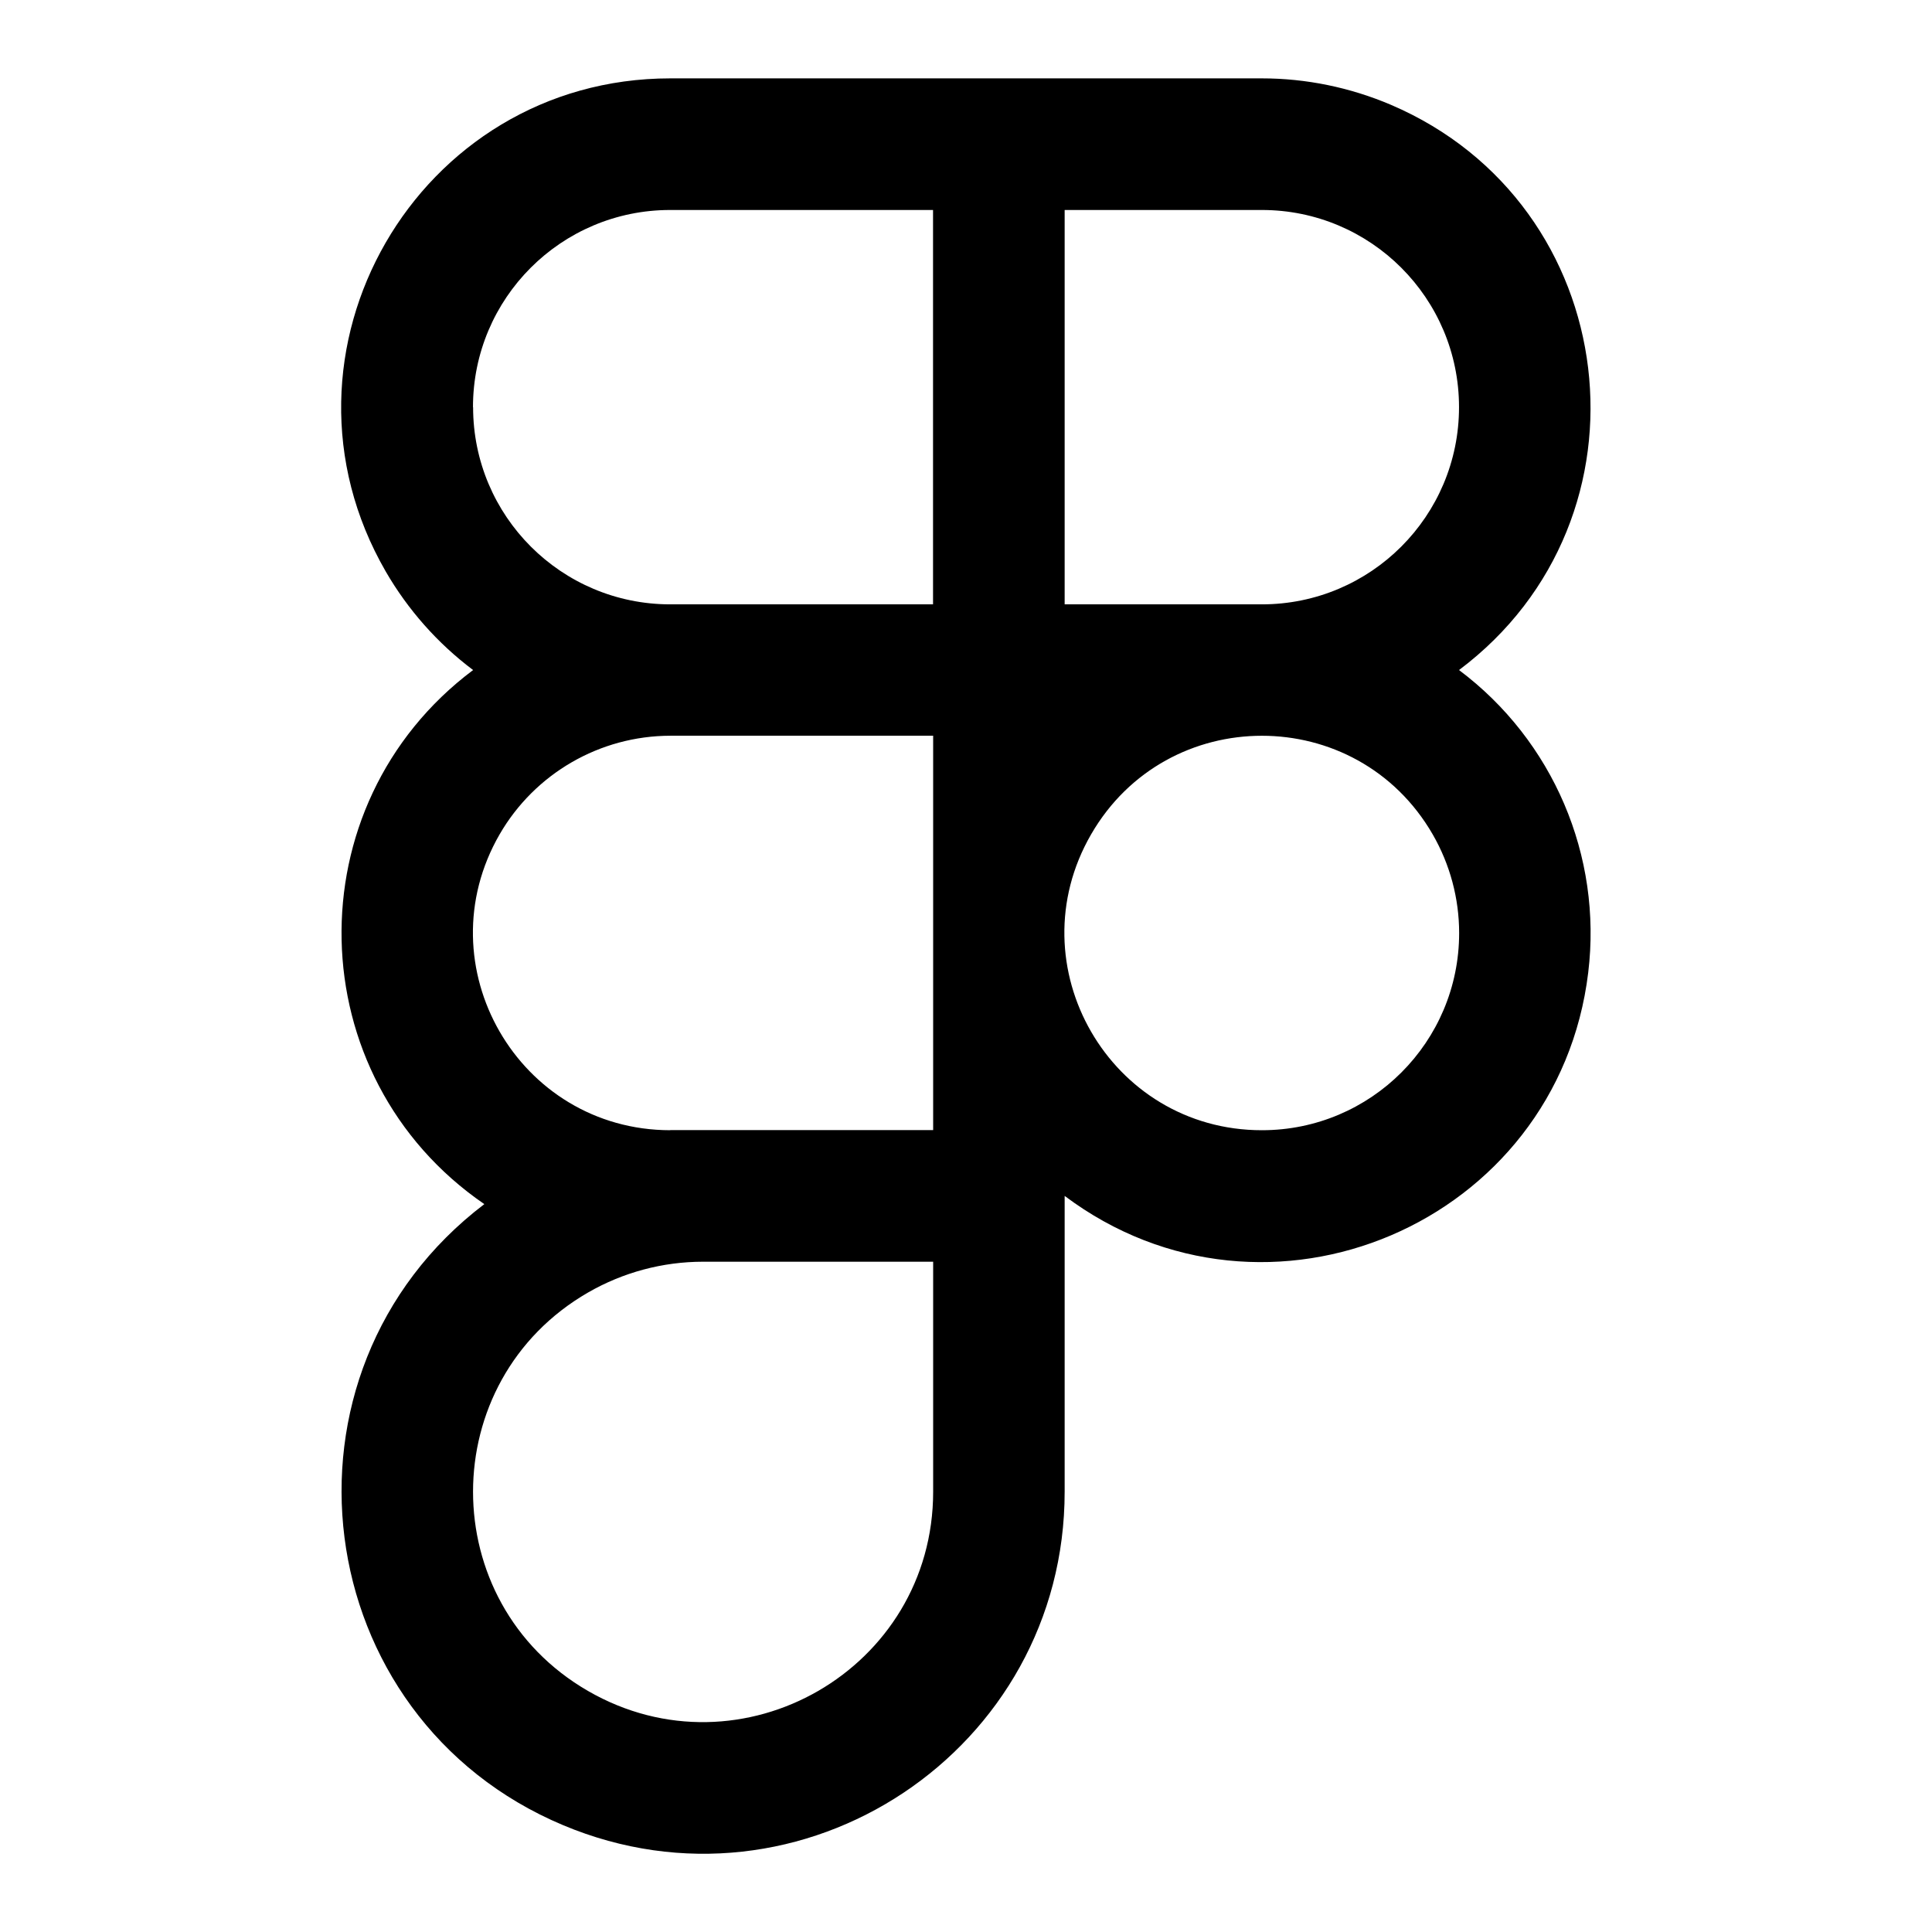 <svg xmlns="http://www.w3.org/2000/svg" viewBox="-0.5 -0.5 16 16" fill="currentColor" id="Figma-Logo--Streamline-Phosphor.svg" height="16" width="16"><desc>Figma Logo Streamline Icon: https://streamlinehq.com</desc><path d="M11.583 5.049c1.676 -1.257 1.363 -3.857 -0.564 -4.681 -0.338 -0.144 -0.702 -0.219 -1.069 -0.219H5.051c-2.095 -0 -3.405 2.268 -2.357 4.083 0.184 0.318 0.43 0.596 0.724 0.817 -1.491 1.118 -1.444 3.369 0.093 4.423 -1.835 1.395 -1.471 4.253 0.654 5.144 1.974 0.828 4.153 -0.623 4.152 -2.763V9.404c1.676 1.258 4.085 0.23 4.336 -1.85 0.117 -0.966 -0.291 -1.921 -1.07 -2.505Zm0 -2.177c0 0.902 -0.731 1.633 -1.633 1.633h-1.633V1.239h1.633c0.902 0 1.633 0.731 1.633 1.633Zm-8.166 0c0 -0.902 0.731 -1.633 1.633 -1.633h2.177v3.266H5.051c-0.902 0 -1.633 -0.731 -1.633 -1.633ZM5.051 8.86c-1.257 -0.001 -2.042 -1.362 -1.413 -2.451 0.292 -0.504 0.83 -0.815 1.413 -0.816h2.177v3.266H5.051Zm2.177 2.994c0 1.467 -1.588 2.383 -2.858 1.65 -1.27 -0.733 -1.27 -2.567 0 -3.3 0.29 -0.167 0.618 -0.255 0.953 -0.255h1.905Zm2.722 -2.994c-1.257 0 -2.043 -1.361 -1.414 -2.45 0.629 -1.089 2.2 -1.089 2.829 0 0.143 0.248 0.219 0.53 0.219 0.817 0 0.902 -0.731 1.633 -1.633 1.633Z" stroke-width="1"></path></svg>